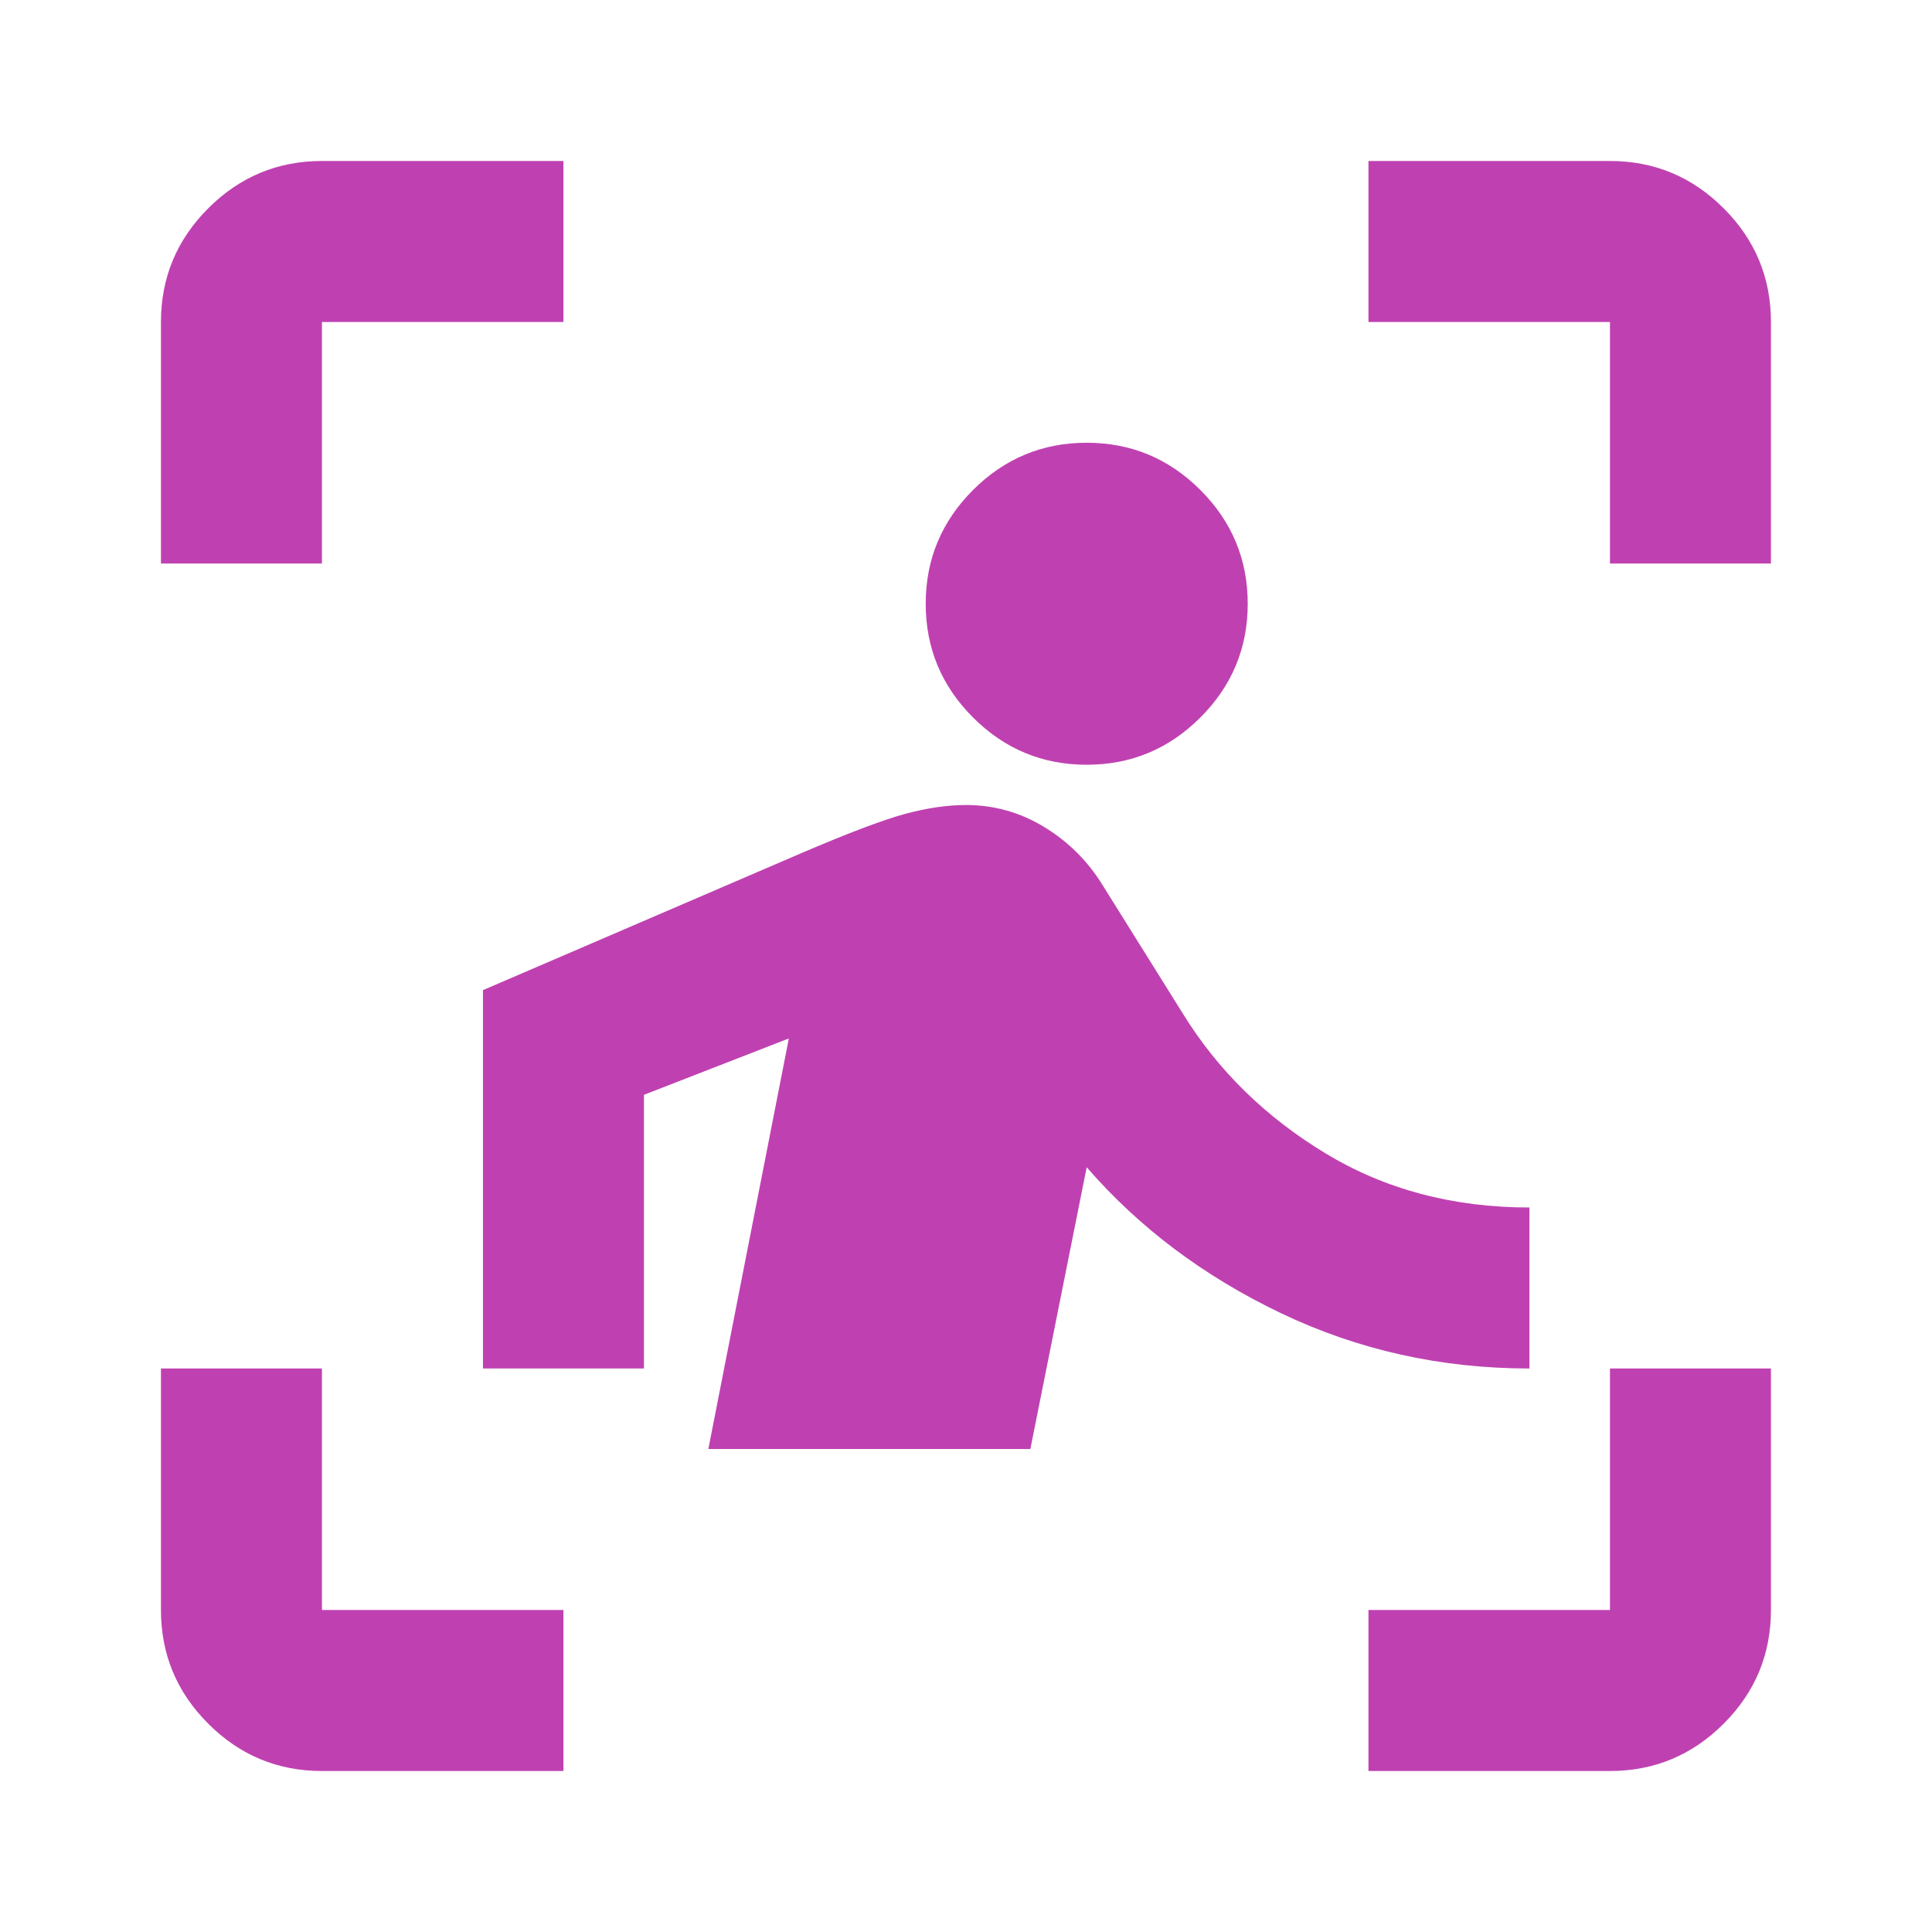 <svg width="55" height="55" viewBox="0 0 55 55" fill="none" xmlns="http://www.w3.org/2000/svg">
<g id="detection_and_zone">
<mask id="mask0_1580_7092" style="mask-type:alpha" maskUnits="userSpaceOnUse" x="0" y="0" width="55" height="55">
<rect id="Bounding box" width="55" height="55" fill="#D9D9D9"/>
</mask>
<g mask="url(#mask0_1580_7092)">
<path id="detection_and_zone_2" d="M4.582 16.042V9.167C4.582 7.906 5.031 6.827 5.928 5.93C6.826 5.032 7.905 4.583 9.165 4.583H16.04V9.167H9.165V16.042H4.582ZM16.04 50.417H9.165C7.905 50.417 6.826 49.968 5.928 49.07C5.031 48.173 4.582 47.094 4.582 45.833V38.958H9.165V45.833H16.04V50.417ZM38.957 50.417V45.833H45.832V38.958H50.415V45.833C50.415 47.094 49.967 48.173 49.069 49.07C48.171 49.968 47.092 50.417 45.832 50.417H38.957ZM45.832 16.042V9.167H38.957V4.583H45.832C47.092 4.583 48.171 5.032 49.069 5.93C49.967 6.827 50.415 7.906 50.415 9.167V16.042H45.832ZM30.936 21.771C29.676 21.771 28.597 21.322 27.699 20.424C26.802 19.527 26.353 18.448 26.353 17.187C26.353 15.927 26.802 14.848 27.699 13.95C28.597 13.053 29.676 12.604 30.936 12.604C32.197 12.604 33.276 13.053 34.173 13.95C35.071 14.848 35.52 15.927 35.52 17.187C35.52 18.448 35.071 19.527 34.173 20.424C33.276 21.322 32.197 21.771 30.936 21.771ZM29.332 41.25H20.165L22.457 29.562L18.332 31.167V38.958H13.749V28.187L22.801 24.292C24.138 23.719 25.121 23.346 25.751 23.174C26.381 23.003 26.964 22.917 27.499 22.917C28.301 22.917 29.046 23.127 29.733 23.547C30.421 23.967 30.974 24.521 31.395 25.208L33.686 28.875C34.679 30.479 36.026 31.797 37.725 32.828C39.425 33.859 41.363 34.375 43.54 34.375V38.958C41.02 38.958 38.661 38.433 36.465 37.383C34.269 36.332 32.426 34.948 30.936 33.229L29.332 41.25Z" fill="#BF41B1"/>
</g>
</g>
</svg>
